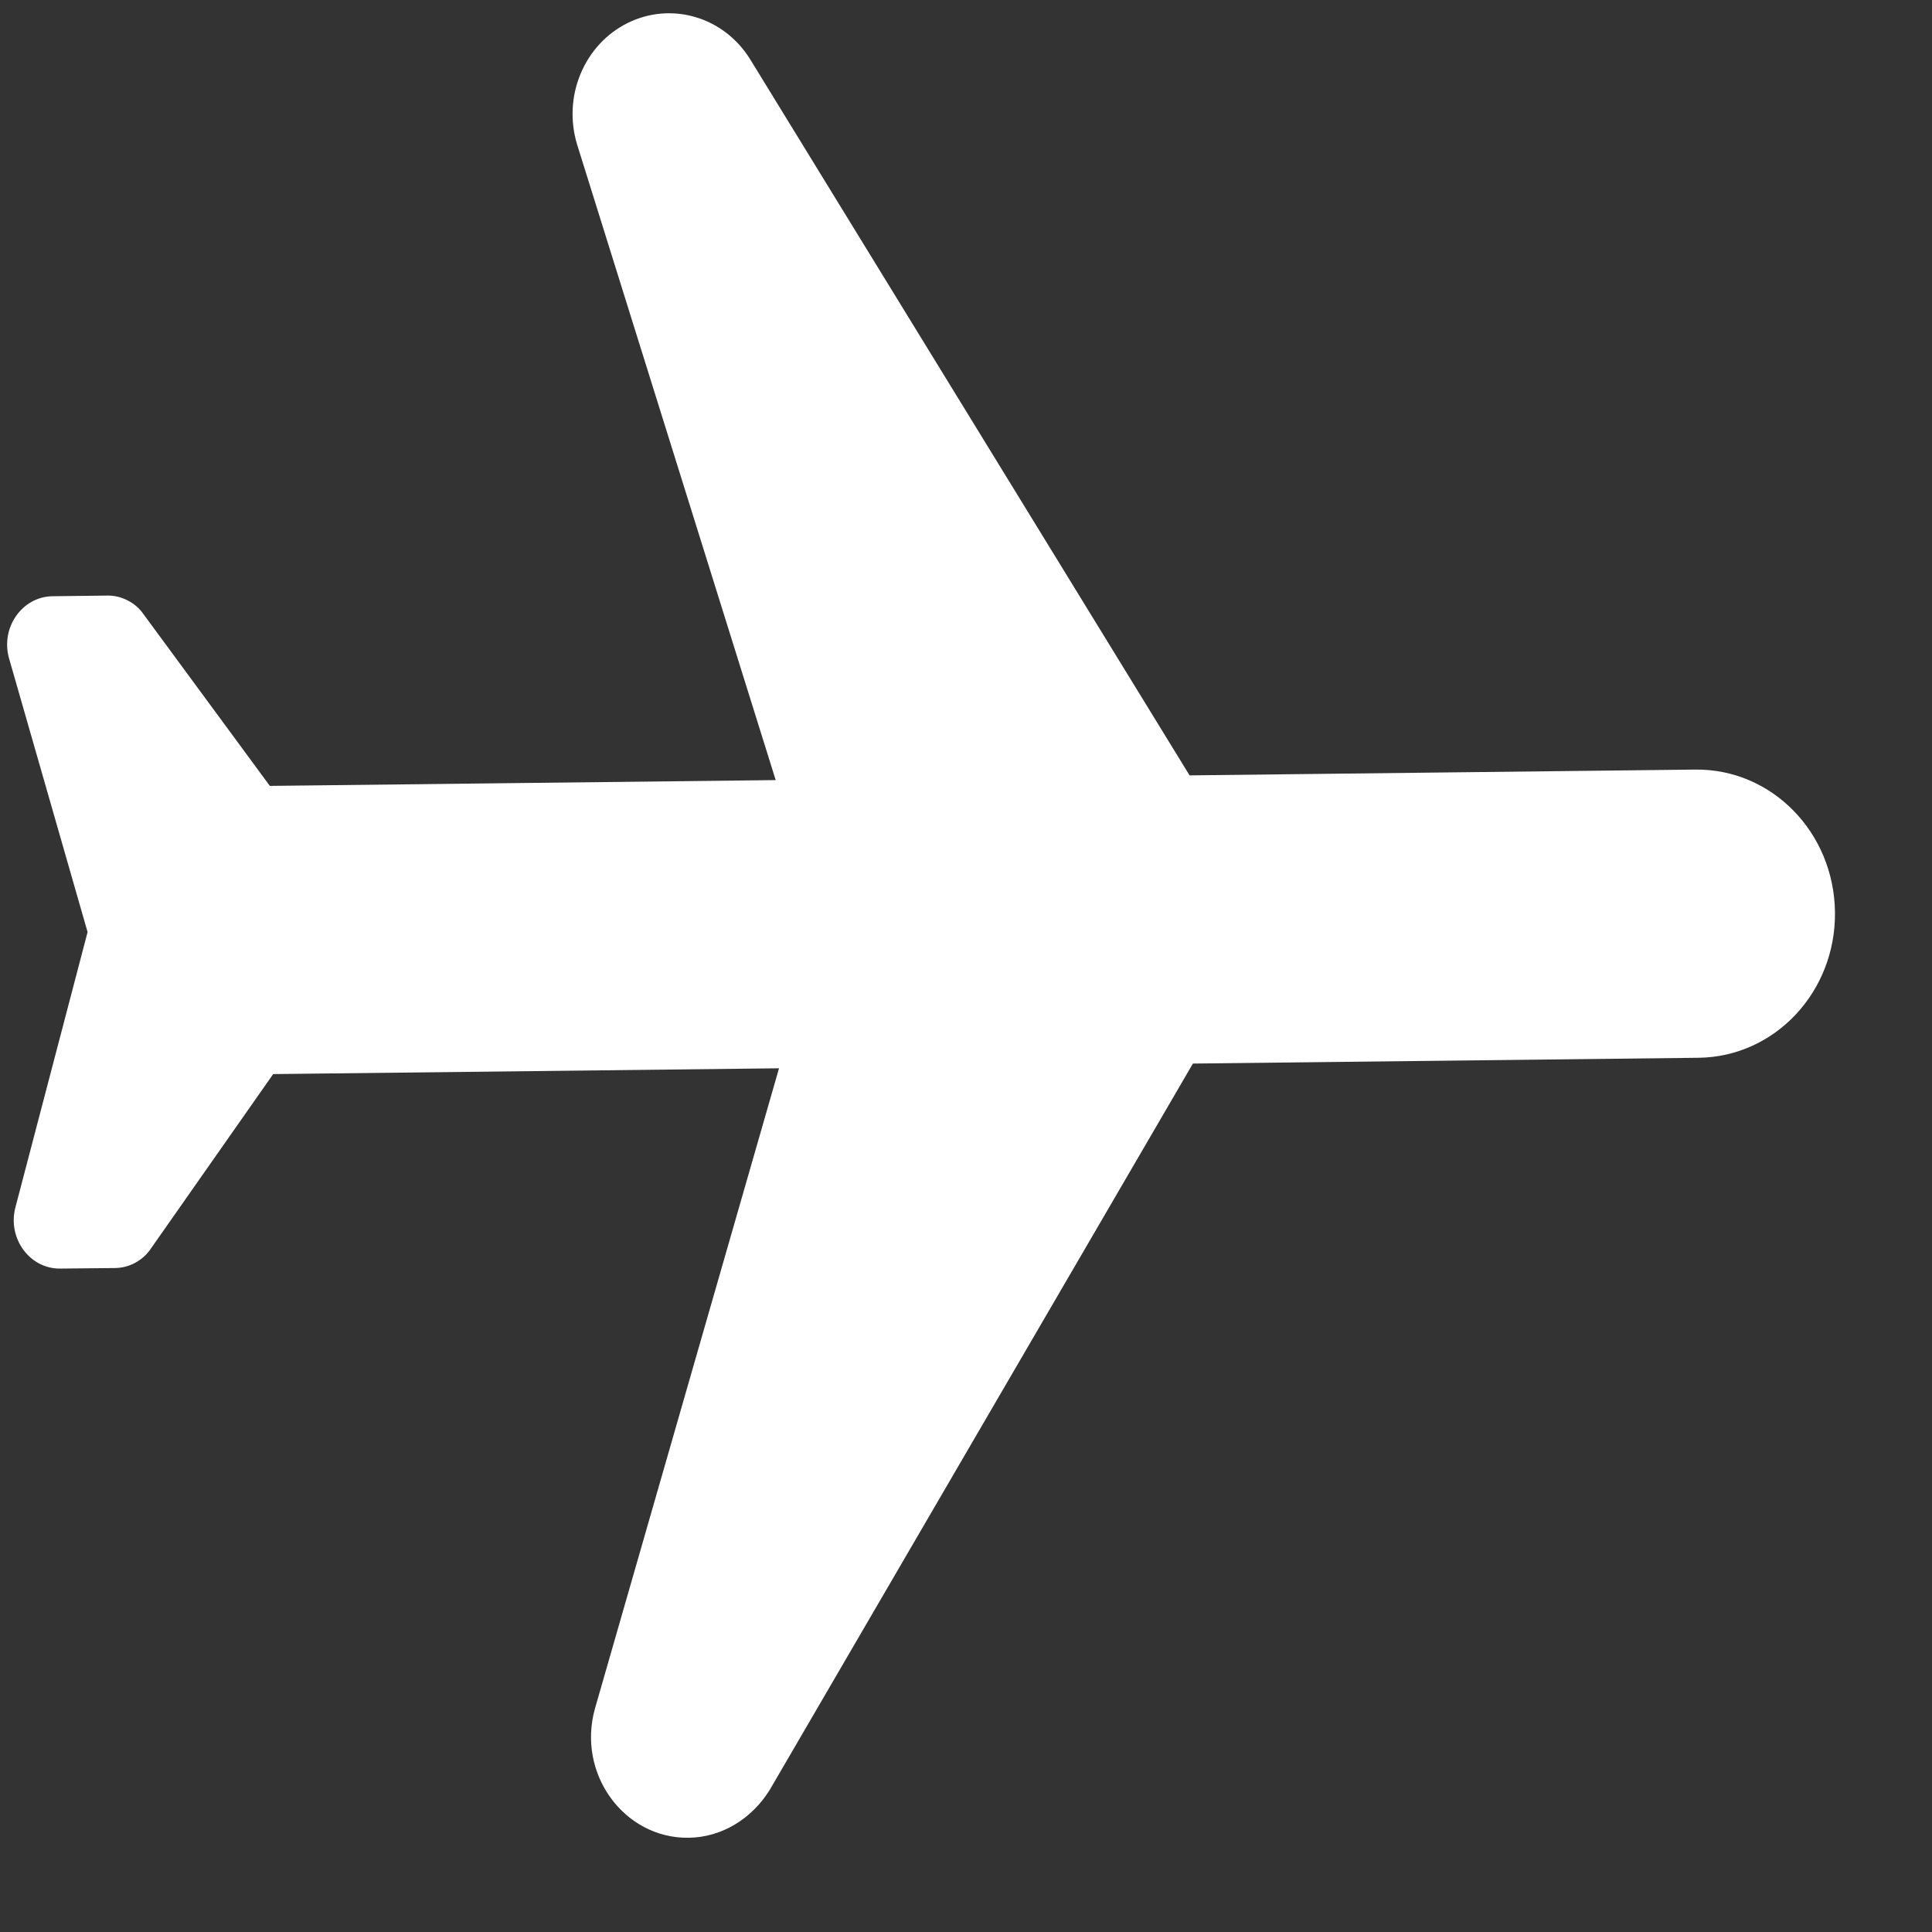 <svg width="18" height="18" viewBox="0 0 18 18" fill="#fff" xmlns="http://www.w3.org/2000/svg">
<rect x="0" y="0" width="18" height="18" fill="#333333" stroke="none"/>
<path d="M6.414 17.122C6.723 17.119 7.004 16.946 7.172 16.675L11.114 9.909L15.826 9.855C16.537 9.846 17.105 9.24 17.096 8.498C17.087 7.755 16.507 7.162 15.795 7.17L11.083 7.224L6.987 0.549C6.868 0.359 6.687 0.22 6.478 0.159C6.268 0.097 6.045 0.117 5.848 0.214C5.652 0.311 5.496 0.479 5.409 0.688C5.322 0.896 5.311 1.13 5.377 1.347L7.227 7.268L2.514 7.322L1.339 5.725C1.3 5.668 1.248 5.623 1.187 5.593C1.127 5.562 1.061 5.547 0.994 5.549L0.489 5.555C0.206 5.559 0.004 5.847 0.084 6.133L0.816 8.684L0.143 11.251C0.069 11.539 0.278 11.823 0.561 11.819L1.066 11.814C1.133 11.814 1.199 11.798 1.258 11.766C1.318 11.734 1.369 11.688 1.407 11.631L2.545 10.007L7.258 9.953L5.544 15.915C5.371 16.526 5.815 17.129 6.414 17.122Z" fill="#fff"/>
</svg>
